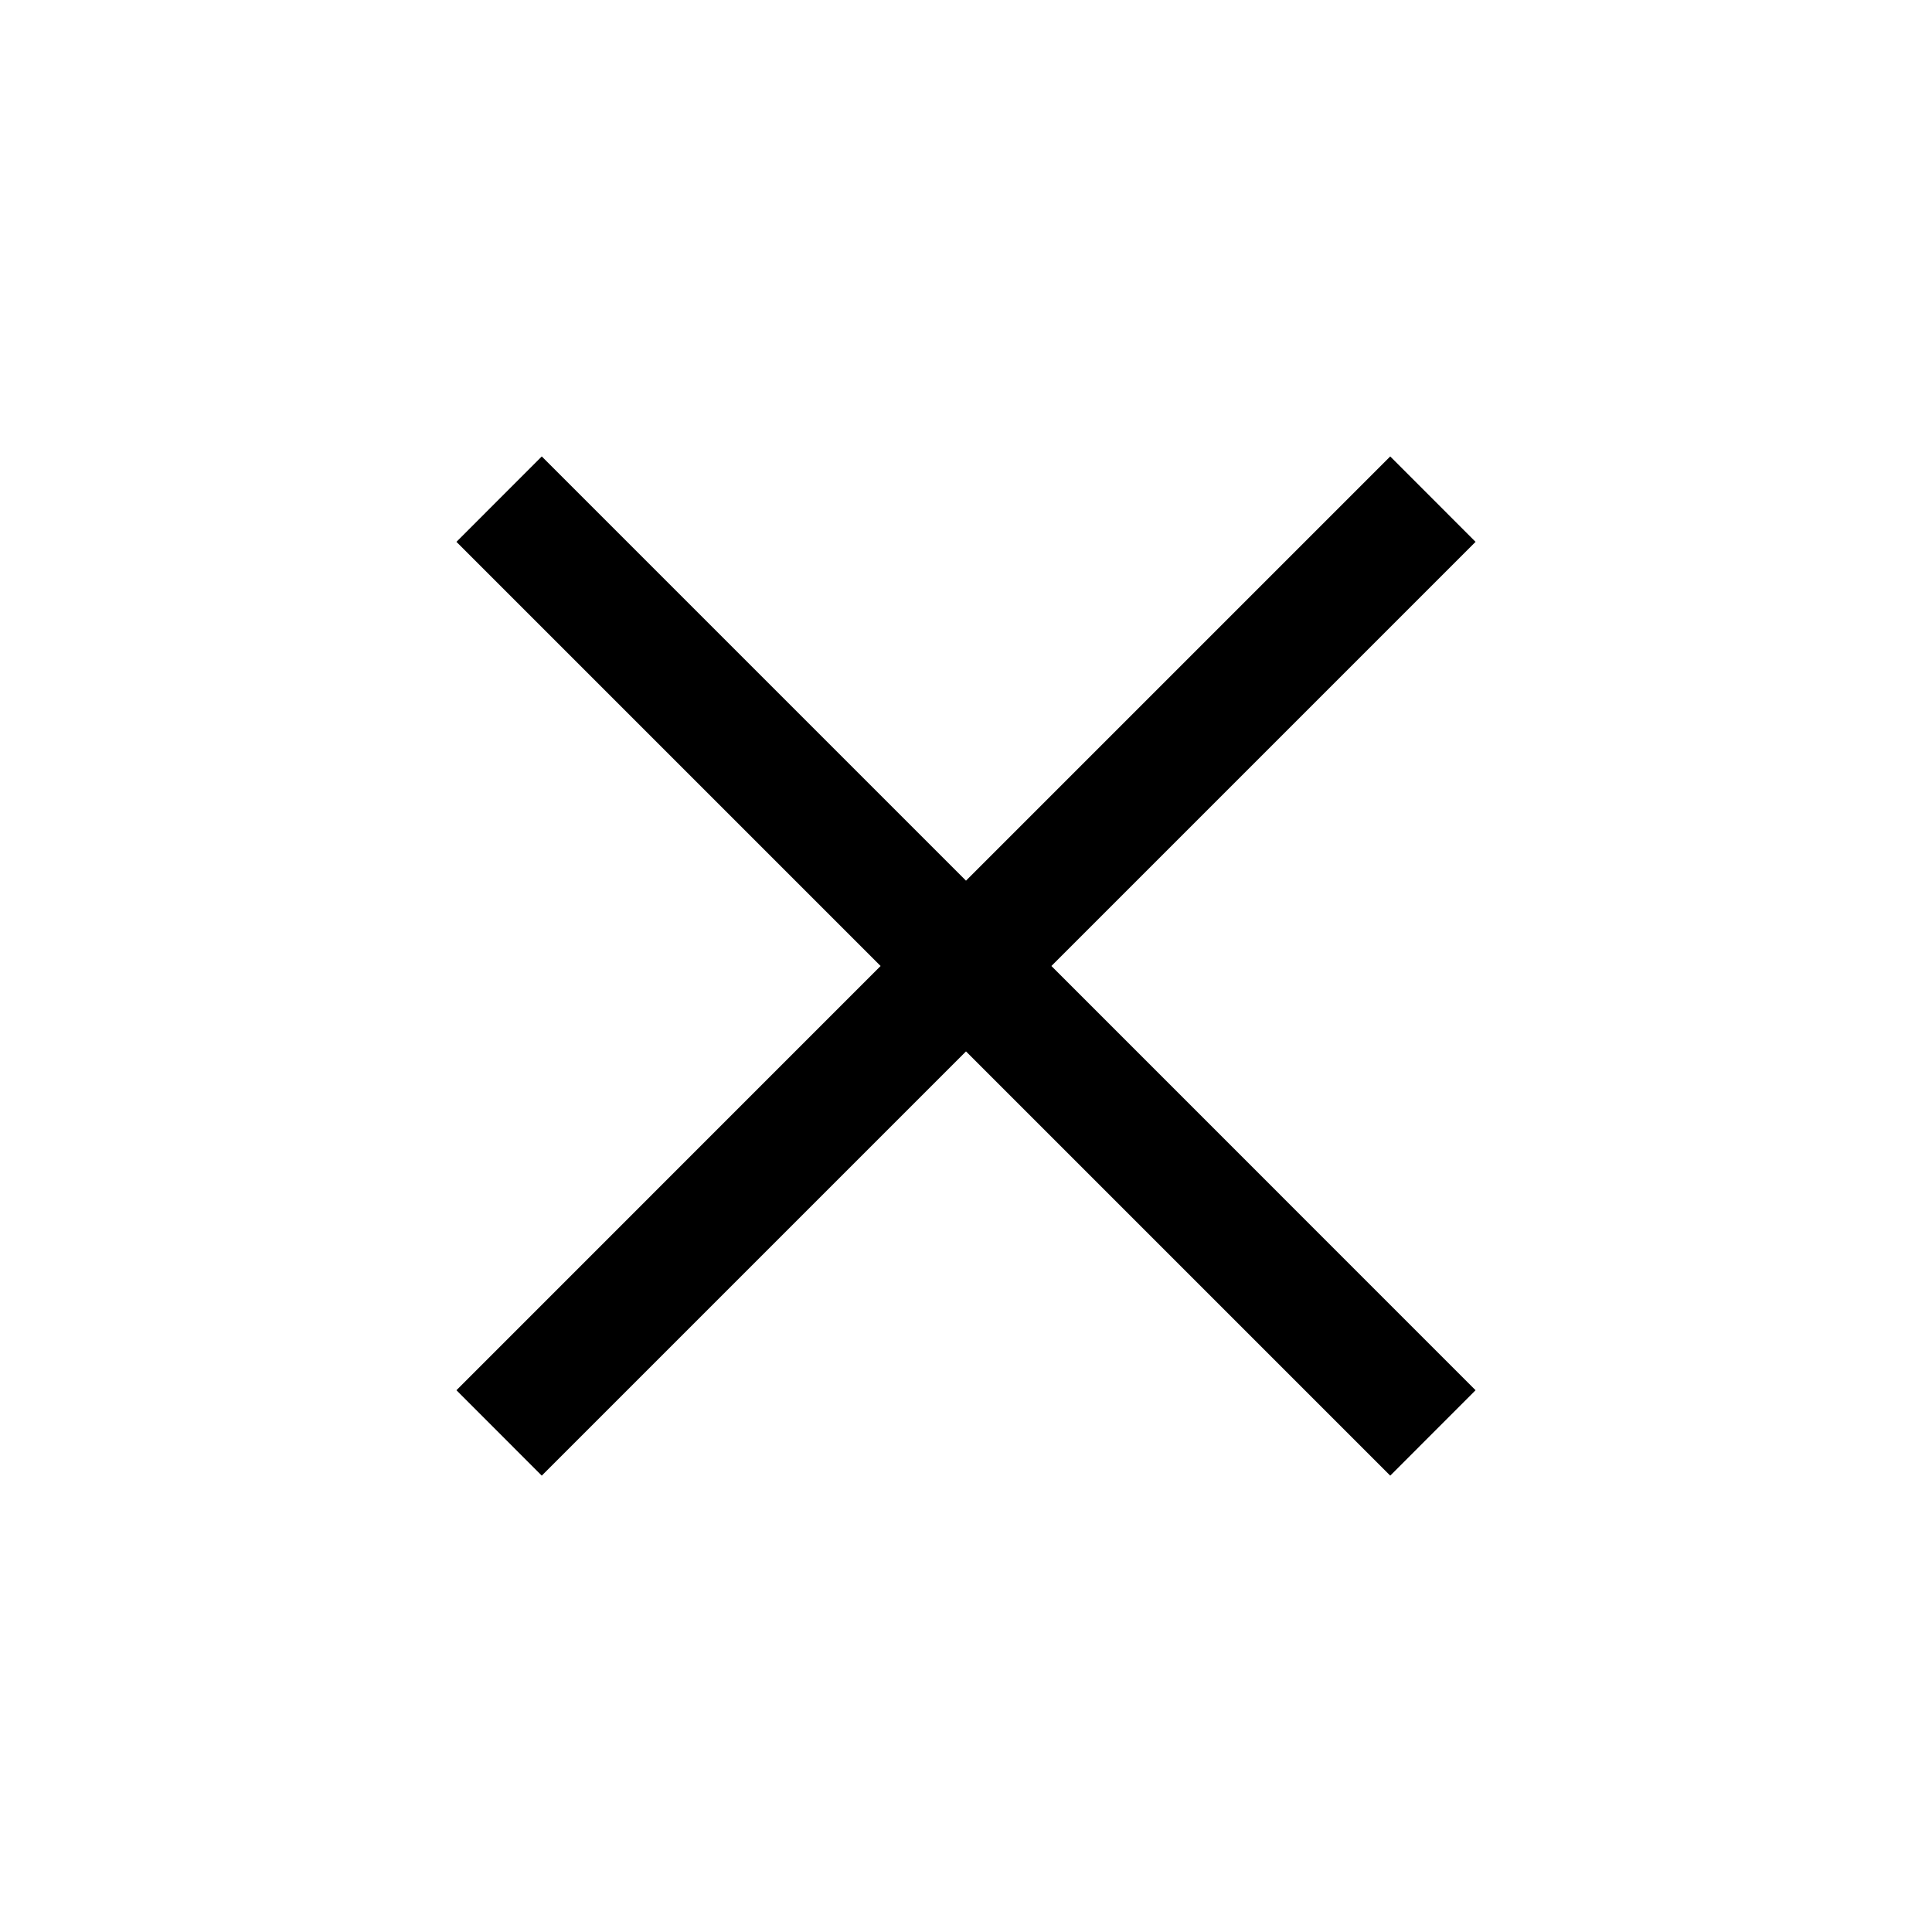 <svg width="24" height="24" viewBox="0 0 24 24" fill="currentColor" xmlns="http://www.w3.org/2000/svg">
<path fill-rule="evenodd" clip-rule="evenodd" d="M10.939 12L5.67 6.731L6.73 5.67L12 10.94L17.27 5.67L18.33 6.731L13.061 12L18.33 17.27L17.27 18.331L12 13.061L6.73 18.331L5.67 17.27L10.939 12Z" />
</svg>
